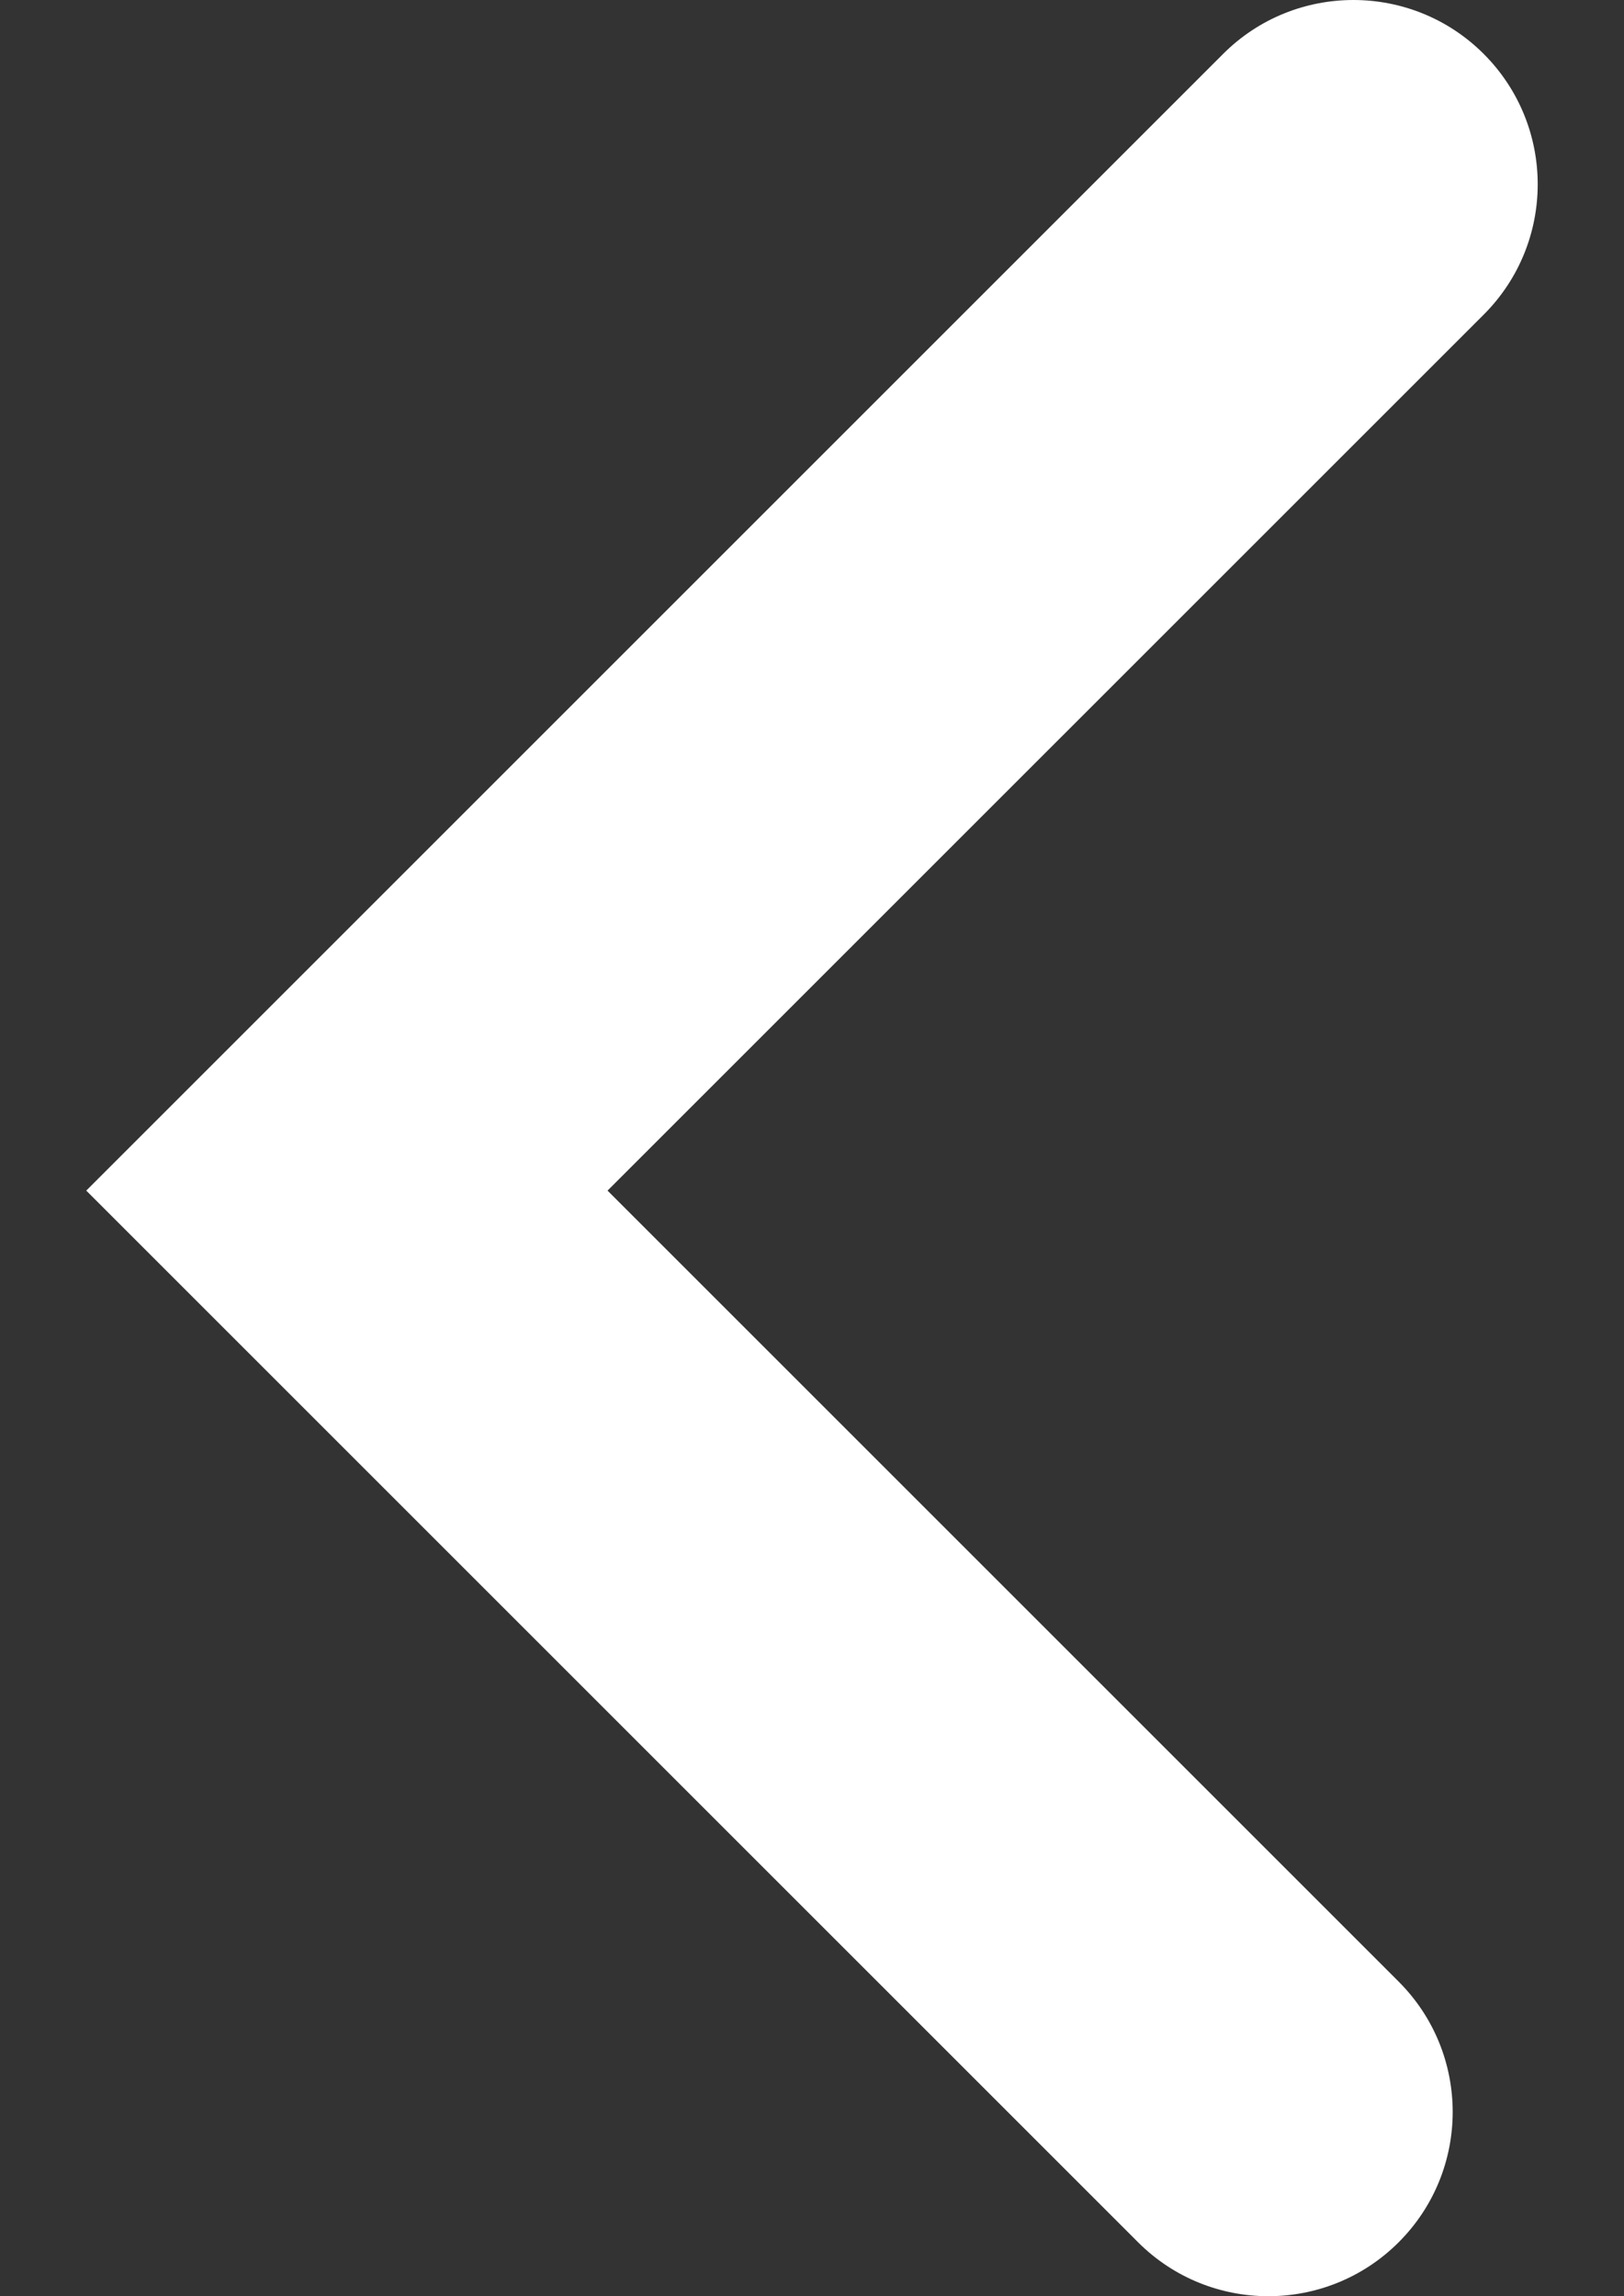 <?xml version="1.0" encoding="utf-8"?>
<!-- Generator: Adobe Illustrator 16.0.0, SVG Export Plug-In . SVG Version: 6.00 Build 0)  -->
<!DOCTYPE svg PUBLIC "-//W3C//DTD SVG 1.1//EN" "http://www.w3.org/Graphics/SVG/1.1/DTD/svg11.dtd">
<svg version="1.1" id="Layer_1" xmlns="http://www.w3.org/2000/svg" xmlns:xlink="http://www.w3.org/1999/xlink" x="0px" y="0px"
	 width="841.889px" height="1190.551px" viewBox="0 0 841.889 1190.551" enable-background="new 0 0 841.889 1190.551"
	 xml:space="preserve">
<rect x="0" y="0" width="841.889" height="1190.551" fill="#333333" stroke="none"/>
<path fill="#FFFFFF" d="M589.984,1162.578c37.287,37.287,97.773,37.287,135.088,0c37.345-37.344,37.345-97.801,0-135.146
	L314.949,617.31l454.223-454.193c37.314-37.344,37.314-97.801,0-135.145C750.514,9.314,726.049,0,701.614,0
	c-24.437,0-48.93,9.314-67.559,27.973L44.717,617.31L589.984,1162.578z"/>
</svg>
